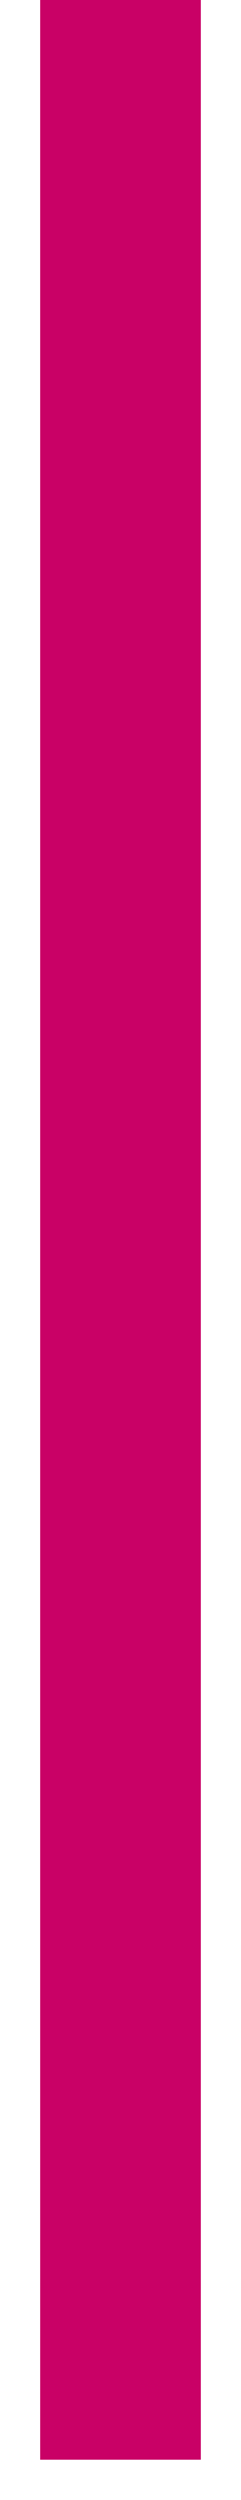<?xml version="1.0" encoding="UTF-8"?>
<svg width="3px" height="31px" viewBox="0 0 3 31" version="1.1" xmlns="http://www.w3.org/2000/svg" xmlns:xlink="http://www.w3.org/1999/xlink">
    <!-- Generator: Sketch 52.6 (67491) - http://www.bohemiancoding.com/sketch -->
    <title>Path 6</title>
    <desc>Created with Sketch.</desc>
    <g id="Page-1" stroke="none" stroke-width="1" fill="none" fill-rule="evenodd">
        <g id="DIRECTORIO" transform="translate(-442, -567)" stroke="#C90166" stroke-width="2">
            <g id="Secretario-particular" transform="translate(373, 406)">
                <path d="M70.5,161 L70.5,191.5" id="Path-6"></path>
            </g>
        </g>
    </g>
</svg>
